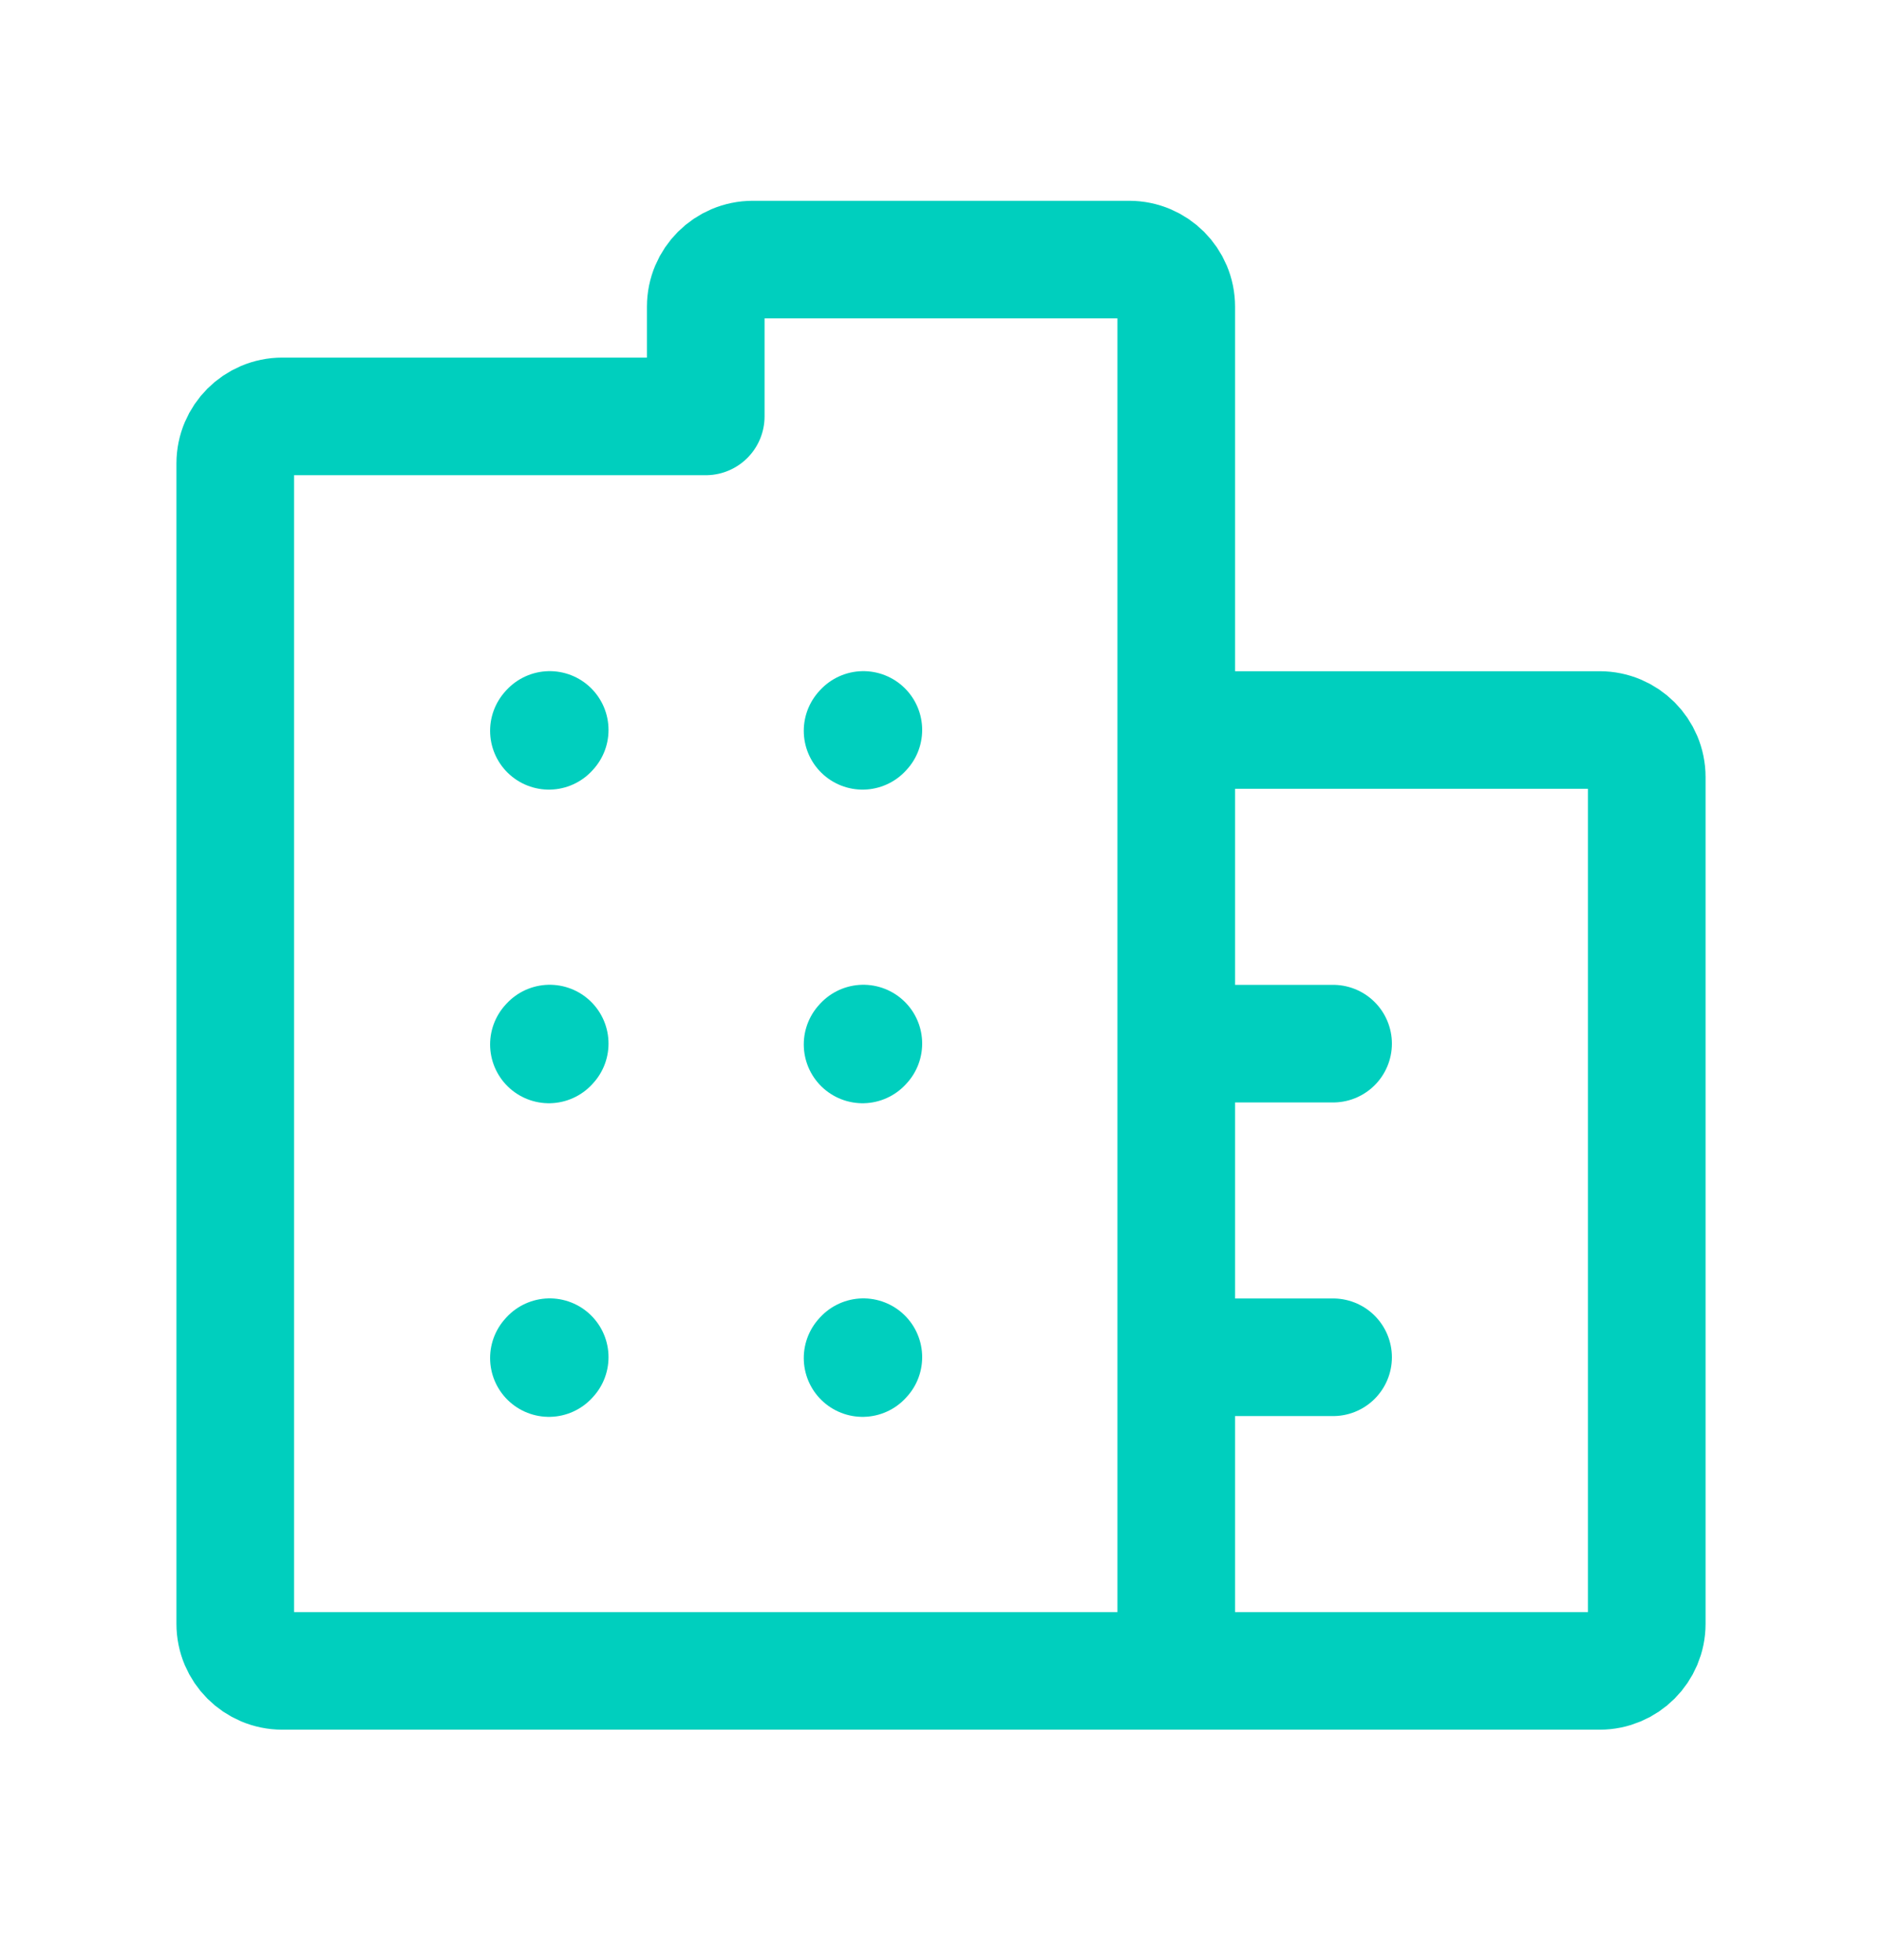 <svg fill="none" height="25" viewBox="0 0 24 25" width="24" xmlns="http://www.w3.org/2000/svg"><g stroke="#00cfbe" stroke-linecap="round" stroke-linejoin="round" stroke-width="1.5"><path d="m7 9.321.01-.011"/><path d="m11 9.321.01-.011"/><path d="m7 13.321.01-.011"/><path d="m11 13.321.01-.011"/><path d="m7 17.321.01-.011"/><path d="m11 17.321.01-.011"/><path d="m15 21.311h-11.4c-.331 0-.6-.269-.6-.6v-14.8c0-.331.269-.6.6-.6h5.4v-1.4c0-.331.269-.6.6-.6h4.8c.331 0 .6.269.6.6v5.4m0 12h5.4c.331 0 .6-.269.6-.6v-10.8c0-.331-.269-.6-.6-.6h-5.4m0 12v-4m0-8v4m0 4v-4m0 4h2m-2-4h2"/></g></svg>